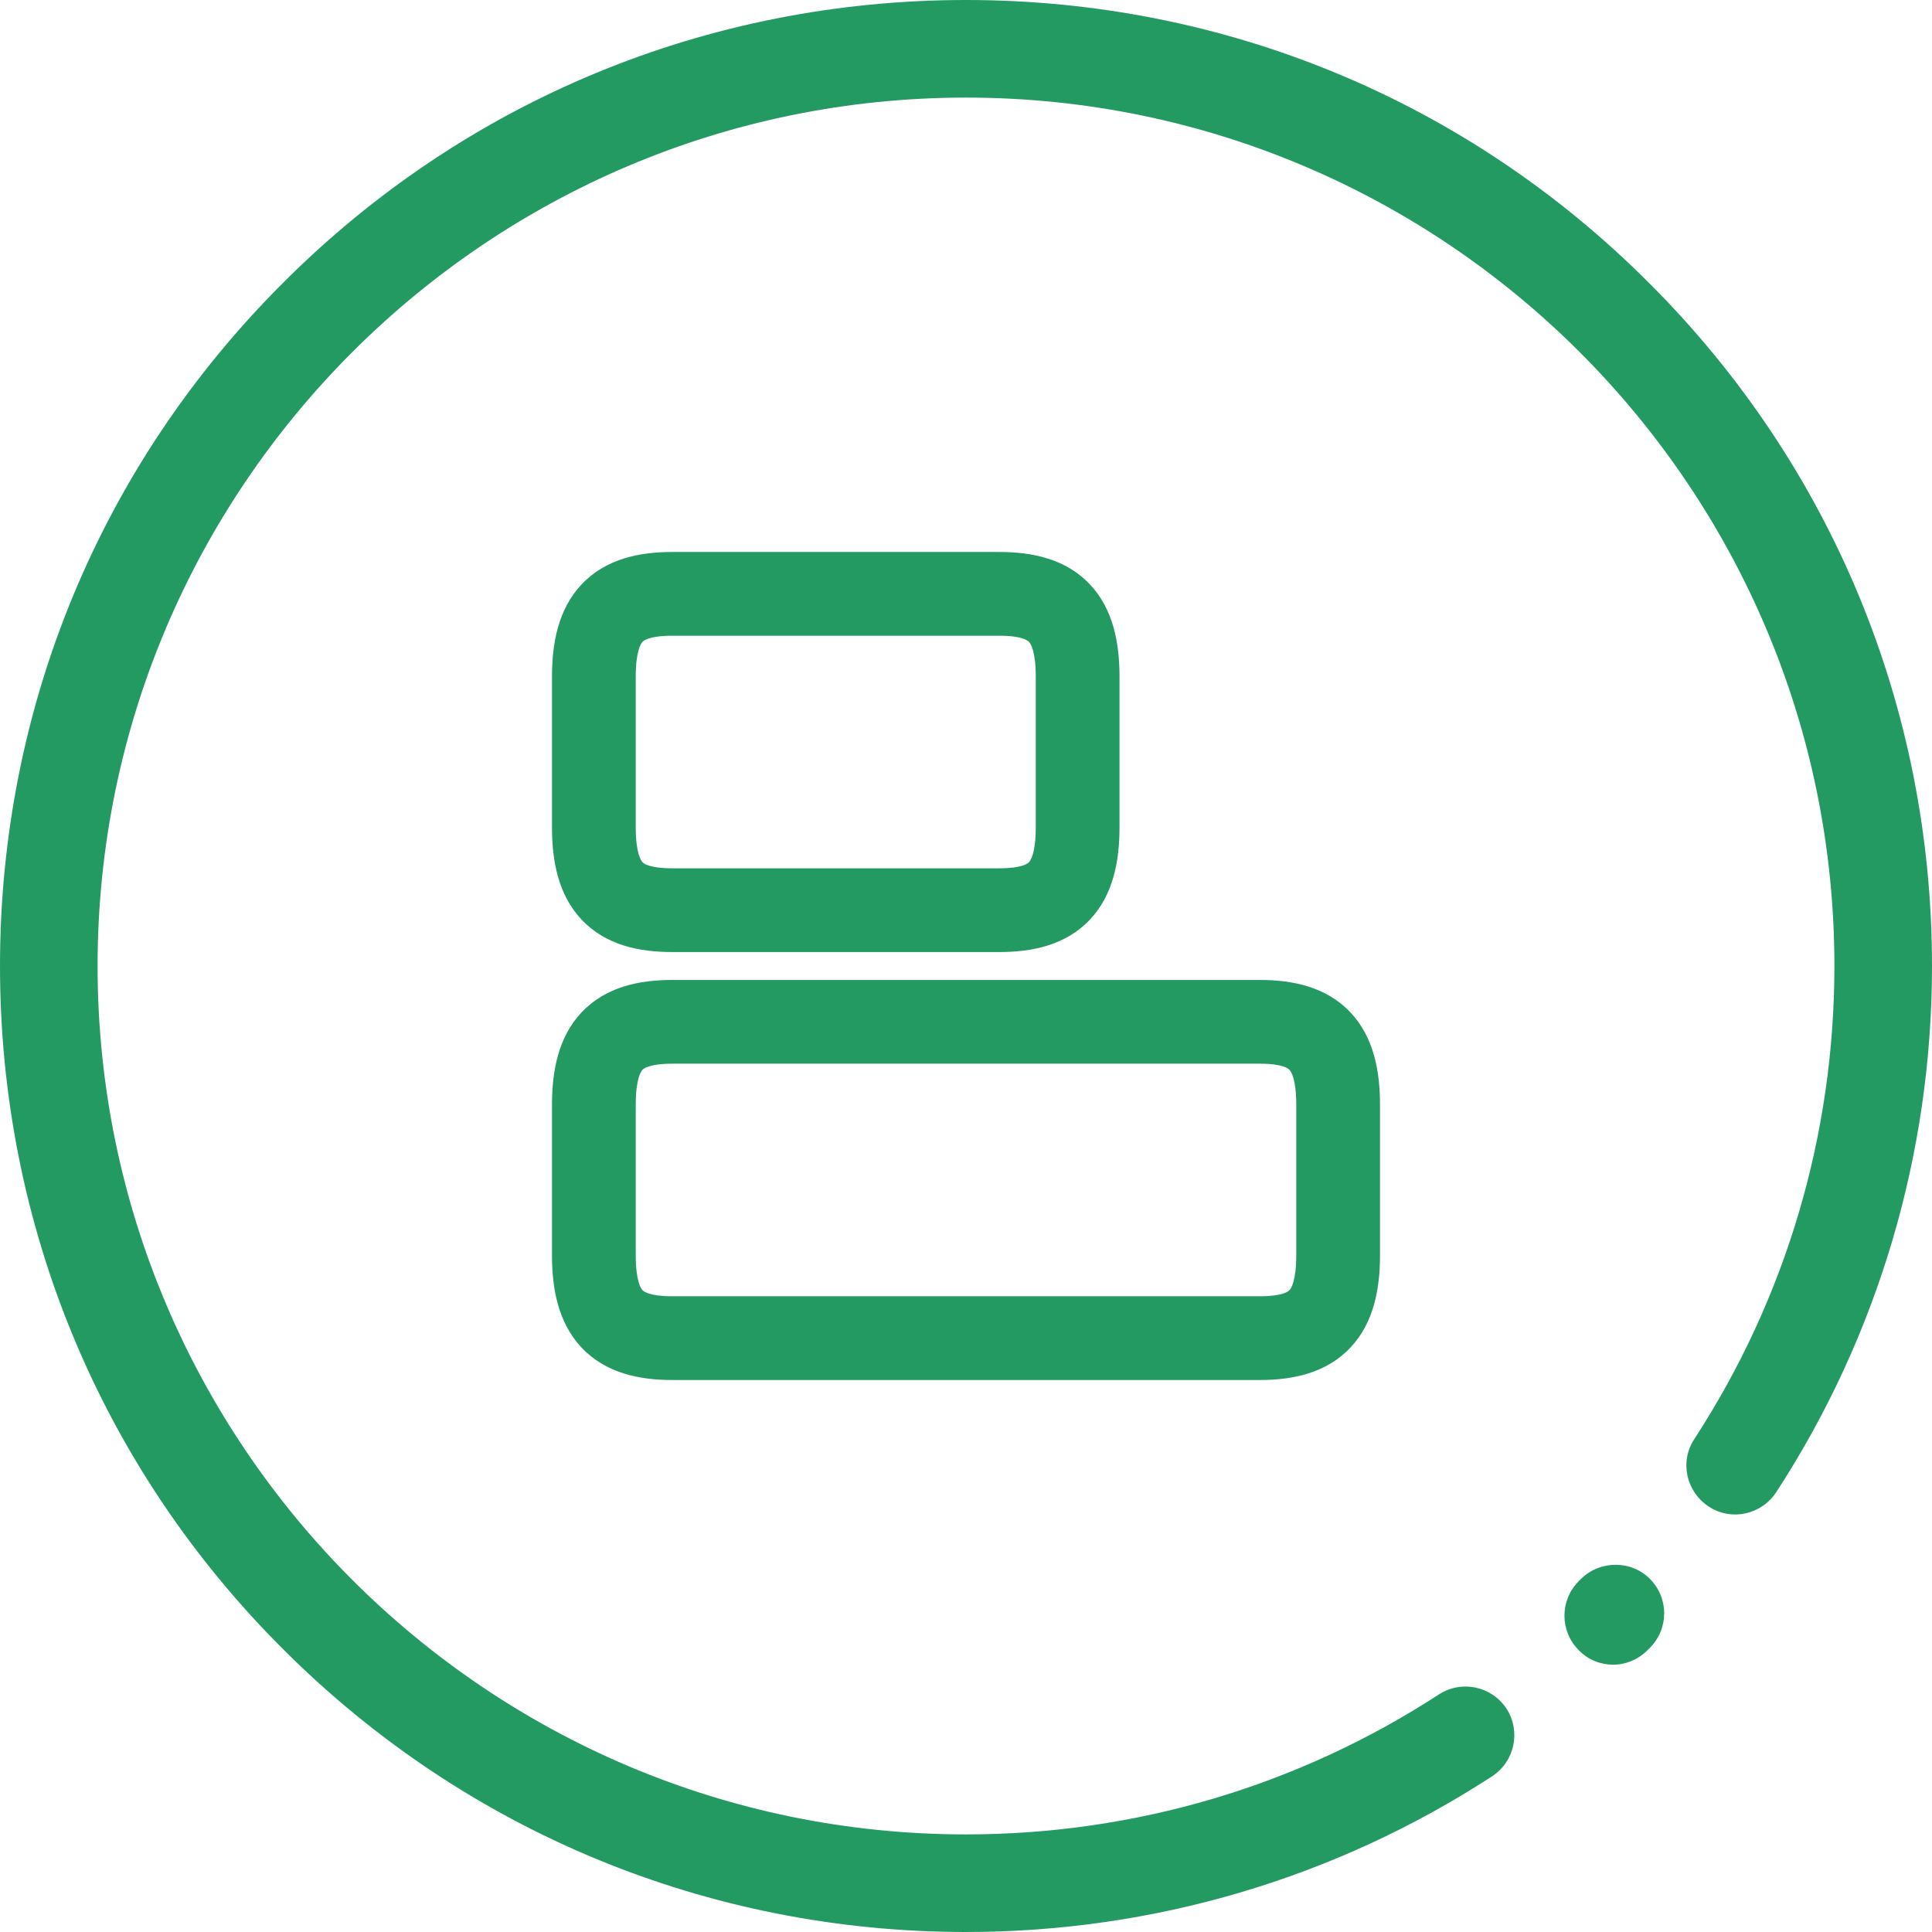 <svg width="35px" height="35px" viewBox="0 0 35 35" fill="none" xmlns="http://www.w3.org/2000/svg" transform="rotate(0) scale(1, 1)">
<path d="M29.888 28.601C30.235 28.948 30.235 29.506 29.888 29.853L29.846 29.895C29.676 30.065 29.45 30.157 29.223 30.157C28.997 30.157 28.771 30.072 28.601 29.895C28.255 29.549 28.255 28.99 28.601 28.644L28.637 28.608C28.983 28.262 29.549 28.262 29.888 28.601Z" fill="#249a63"/>
<path d="M29.874 5.126C26.572 1.817 22.174 0 17.5 0C12.826 0 8.428 1.817 5.126 5.126C1.817 8.428 0 12.826 0 17.5C0 22.174 1.817 26.572 5.126 29.874C8.428 33.176 12.826 35 17.5 35C20.901 35 24.196 34.024 27.031 32.179C27.441 31.91 27.555 31.366 27.293 30.956C27.024 30.546 26.48 30.432 26.07 30.694C23.517 32.356 20.555 33.232 17.5 33.232C8.824 33.232 1.768 26.176 1.768 17.5C1.768 8.824 8.824 1.768 17.5 1.768C26.176 1.768 33.232 8.824 33.232 17.5C33.232 20.555 32.356 23.517 30.694 26.07C30.425 26.48 30.546 27.024 30.956 27.293C31.366 27.562 31.91 27.441 32.179 27.031C34.024 24.196 35 20.894 35 17.5C35 12.826 33.183 8.428 29.874 5.126Z" fill="#249a63"/>
<path fill-rule="evenodd" clip-rule="evenodd" d="M10.535 18.341C10.972 17.876 11.583 17.753 12.174 17.753H22.826C23.417 17.753 24.027 17.876 24.465 18.341C24.892 18.795 25 19.413 25 20.015V22.738C25 23.34 24.892 23.958 24.465 24.412C24.027 24.877 23.417 25 22.826 25H12.174C11.583 25 10.972 24.877 10.535 24.412C10.108 23.958 10 23.34 10 22.738V20.015C10 19.413 10.108 18.795 10.535 18.341ZM11.639 19.381C11.611 19.411 11.517 19.545 11.517 20.015V22.738C11.517 23.208 11.611 23.342 11.639 23.372C11.657 23.391 11.754 23.483 12.174 23.483H22.826C23.246 23.483 23.343 23.391 23.36 23.372C23.389 23.342 23.483 23.208 23.483 22.738V20.015C23.483 19.545 23.389 19.411 23.36 19.381C23.343 19.362 23.246 19.27 22.826 19.27H12.174C11.754 19.27 11.657 19.362 11.639 19.381Z" fill="#249a63"/>
<path fill-rule="evenodd" clip-rule="evenodd" d="M10.535 10.588C10.972 10.123 11.583 10 12.174 10H18.107C18.698 10 19.308 10.123 19.746 10.588C20.173 11.042 20.281 11.66 20.281 12.262V14.985C20.281 15.587 20.173 16.205 19.746 16.659C19.308 17.124 18.698 17.247 18.107 17.247H12.174C11.583 17.247 10.972 17.124 10.535 16.659C10.108 16.205 10 15.587 10 14.985V12.262C10 11.66 10.108 11.042 10.535 10.588ZM11.639 11.628C11.611 11.658 11.517 11.792 11.517 12.262V14.985C11.517 15.455 11.611 15.589 11.639 15.619C11.657 15.638 11.754 15.73 12.174 15.73H18.107C18.526 15.73 18.624 15.638 18.641 15.619C18.67 15.589 18.764 15.455 18.764 14.985V12.262C18.764 11.792 18.67 11.658 18.641 11.628C18.624 11.61 18.526 11.517 18.107 11.517H12.174C11.754 11.517 11.657 11.61 11.639 11.628Z" fill="#249a63"/>
</svg>